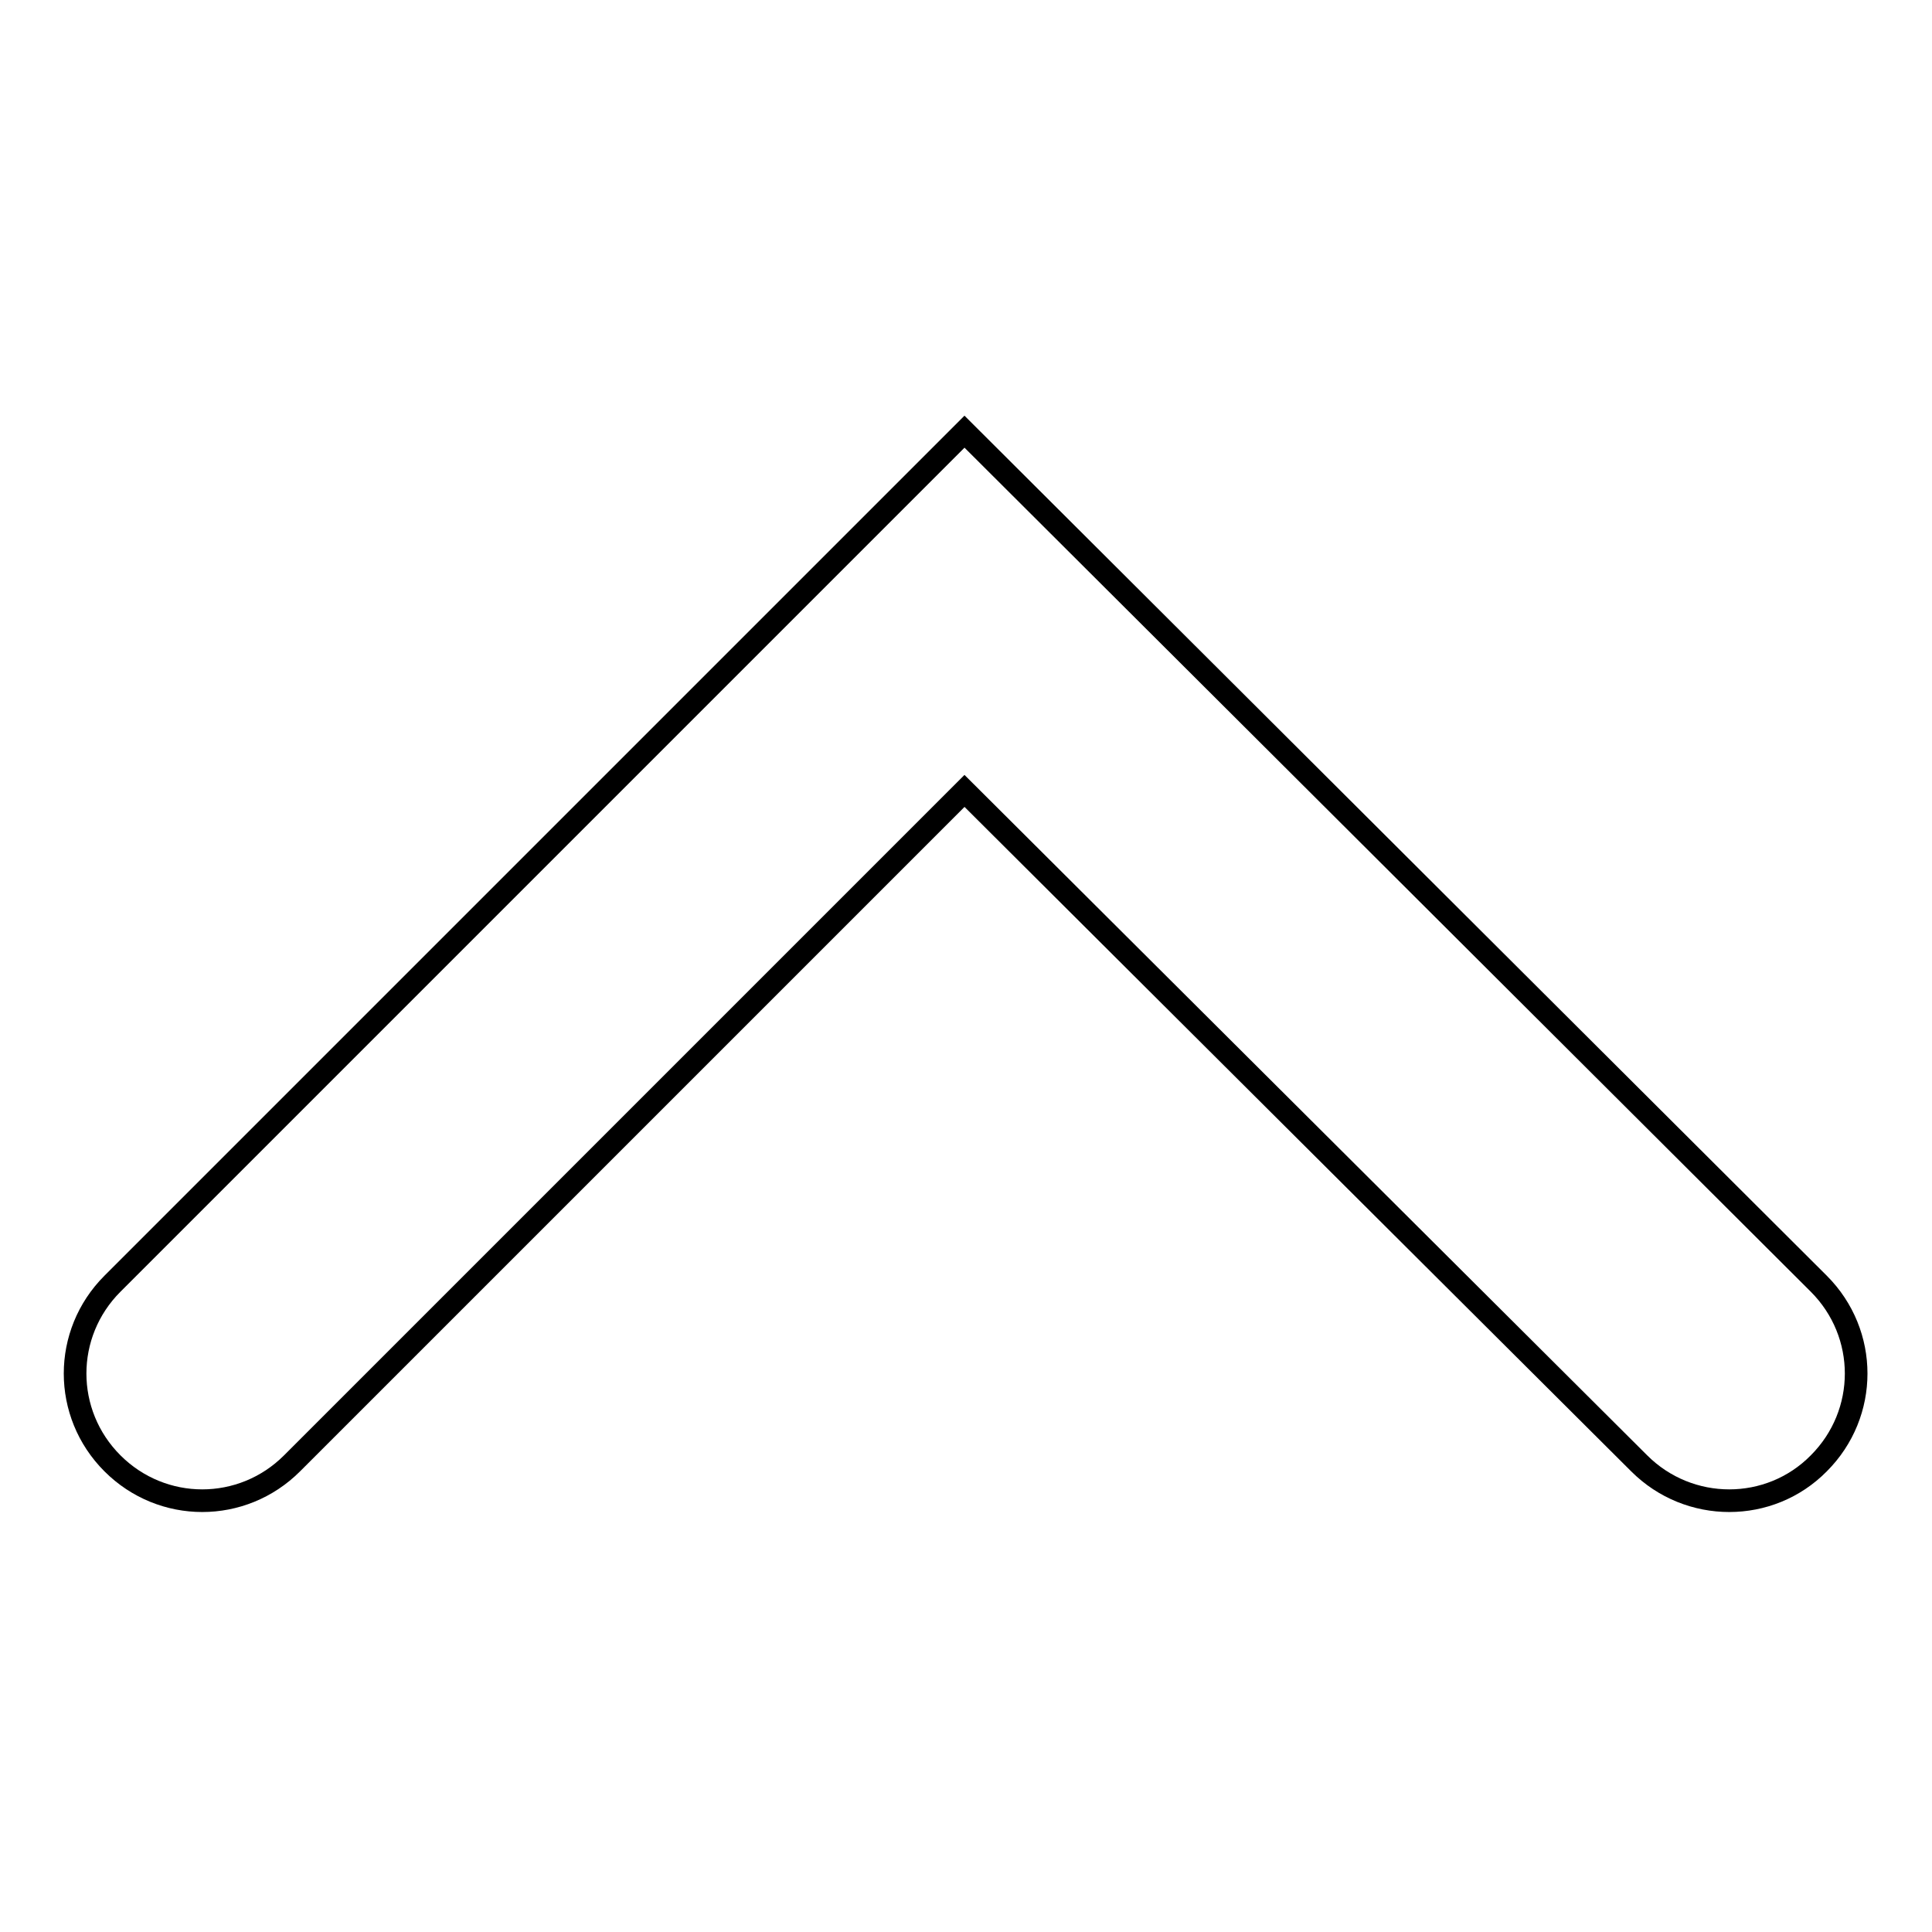 <?xml version="1.0" encoding="utf-8"?>
<!-- Svg Vector Icons : http://www.onlinewebfonts.com/icon -->
<!DOCTYPE svg PUBLIC "-//W3C//DTD SVG 1.1//EN" "http://www.w3.org/Graphics/SVG/1.1/DTD/svg11.dtd">
<svg version="1.1" xmlns="http://www.w3.org/2000/svg" xmlns:xlink="http://www.w3.org/1999/xlink" x="0px" y="0px" viewBox="0 0 256 256" enable-background="new 0 0 256 256" xml:space="preserve">
<g><g><path stroke-width="3" fill-opacity="0" stroke="#000000"  d="M127.8,57.2L241,170.1c6.6,6.6,6.6,17.2,0,23.8c-6.5,6.6-17.2,6.6-23.8,0l-89.4-89.1l-89.1,89.1c-6.6,6.6-17.2,6.6-23.8,0c-6.6-6.6-6.6-17.2,0-23.8L127.8,57.2L127.8,57.2z"/></g></g>
</svg>